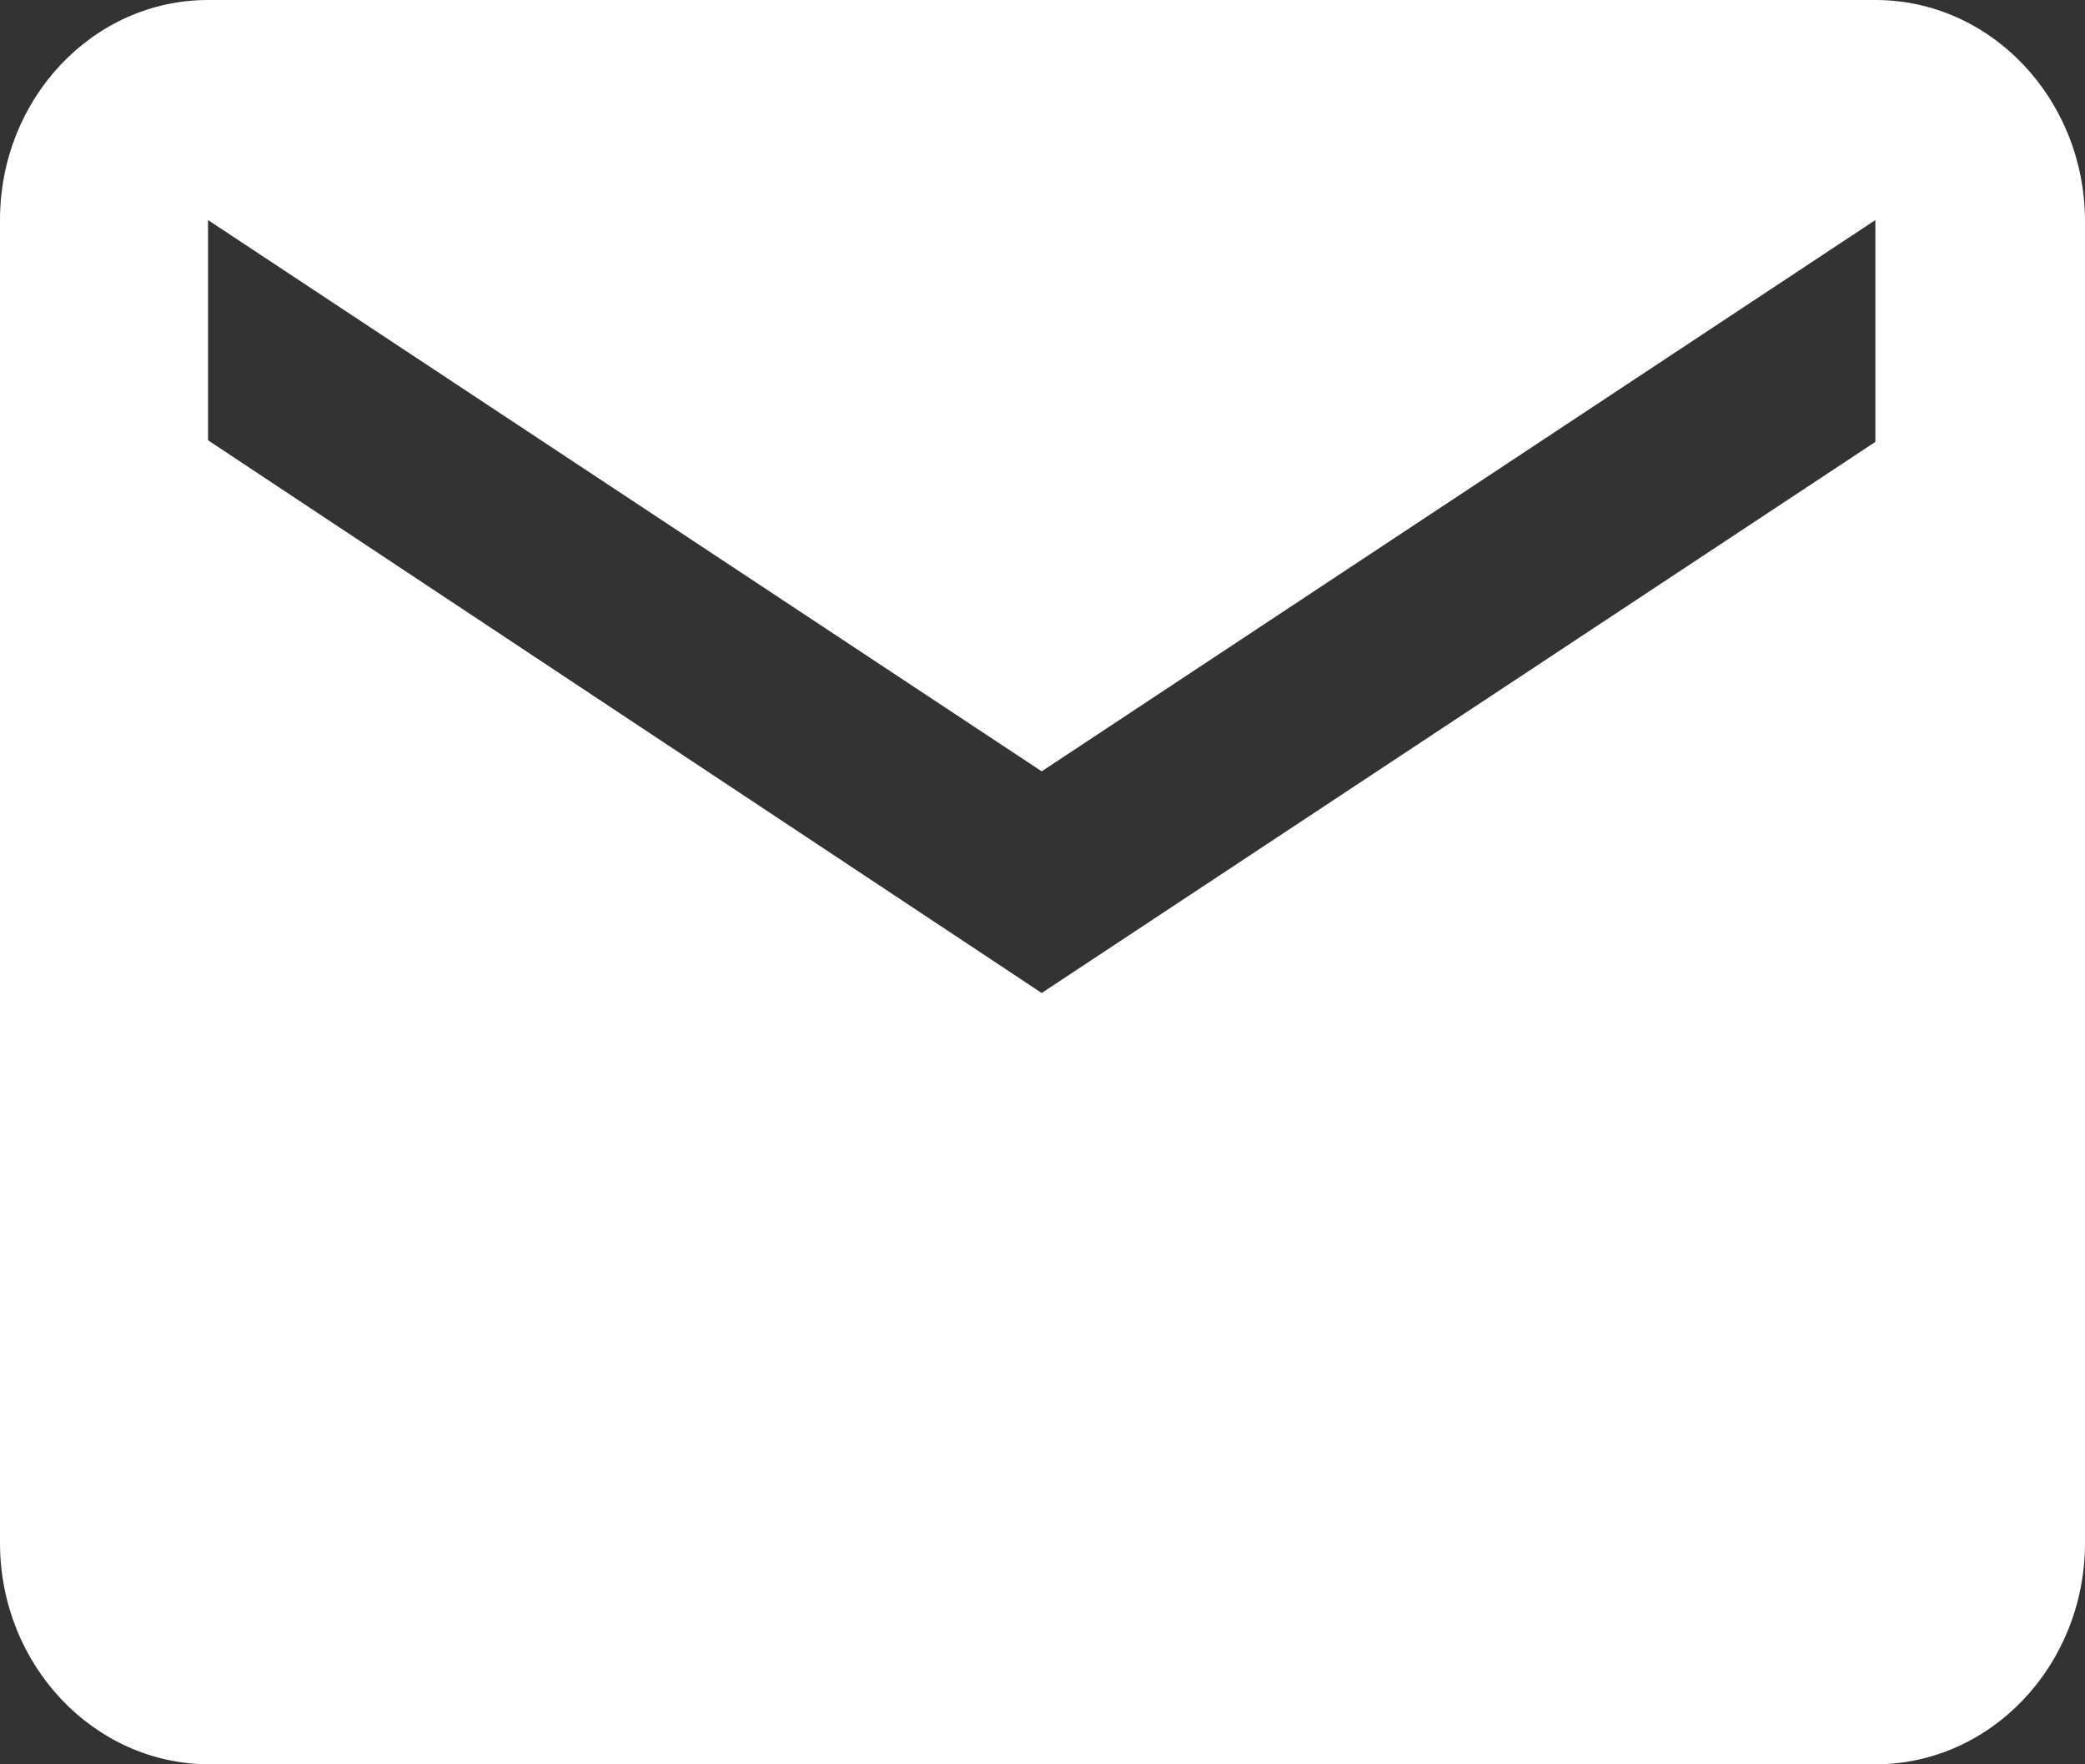 <svg width="13" height="11" viewBox="0 0 13 11" fill="none" xmlns="http://www.w3.org/2000/svg">
<rect x="0" y="0" width="13" height="11" fill="#333333" stroke="none"/>
<path fill-rule="evenodd" clip-rule="evenodd" d="M1.297 0H11.693C12.411 -2.11535e-05 12.995 0.613 13 1.372V9.628C12.995 10.387 12.411 11 11.693 11H1.297C0.583 10.994 0.005 10.383 0 9.628V1.372C0 0.614 0.581 0 1.297 0ZM6.495 6.191L11.693 2.755V1.372L6.495 4.809L1.297 1.372V2.745L6.495 6.191Z" fill="white"/>
</svg>
